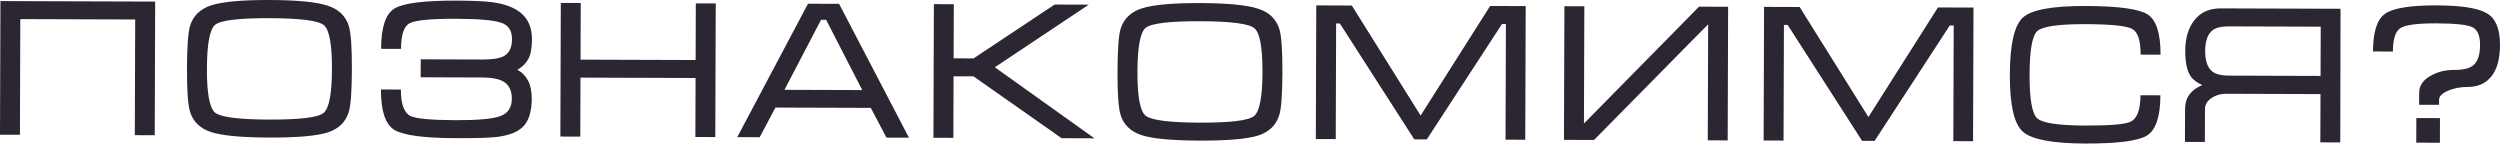 <?xml version="1.0" encoding="UTF-8"?> <svg xmlns="http://www.w3.org/2000/svg" width="1638" height="95" viewBox="0 0 1638 95" fill="none"> <path d="M0.288 0.702L101.673 1.035L101.385 88.595L88.328 88.552L88.577 12.77L13.307 12.522L13.057 88.304L0 88.261L0.288 0.702Z" fill="#2C2632"></path> <path d="M176.387 90.122C158.21 90.062 145.498 88.868 138.251 86.54C131.005 84.127 126.412 79.631 124.47 73.054C123.12 68.526 122.468 59.179 122.515 45.012C122.562 30.59 123.233 21.247 124.527 16.984C126.512 10.334 131.178 5.826 138.525 3.461C145.872 1.096 158.592 -0.057 176.684 0.002C194.862 0.062 207.531 1.299 214.692 3.712C221.938 6.04 226.574 10.535 228.601 17.199C229.951 21.726 230.603 31.116 230.556 45.368C230.509 59.705 229.838 69.005 228.544 73.268C226.559 79.918 221.936 84.426 214.674 86.792C207.413 89.072 194.65 90.182 176.387 90.122ZM176.426 78.345C196.567 78.411 208.434 76.957 212.028 73.982C215.622 71.007 217.446 61.455 217.499 45.325C217.552 29.11 215.792 19.503 212.217 16.505C208.728 13.506 196.871 11.974 176.645 11.907C156.419 11.841 144.509 13.295 140.915 16.27C137.406 19.245 135.625 28.841 135.572 45.055C135.519 61.099 137.28 70.663 140.854 73.748C144.428 76.746 156.286 78.279 176.426 78.345Z" fill="#2C2632"></path> <path d="M348.535 25.786C348.561 18.02 345.977 12.123 340.785 8.095C336.444 4.667 330.178 2.428 321.989 1.377C317.297 0.764 309.618 0.44 298.95 0.405C277.615 0.334 264.082 2.082 258.353 5.648C252.623 9.213 249.735 17.994 249.689 31.99L262.746 32.033C262.777 22.645 264.716 17.019 268.562 15.154C272.409 13.204 282.525 12.256 298.911 12.31C313.589 12.358 323.358 13.201 328.217 14.838C333.077 16.391 335.497 20.026 335.478 25.743C335.46 31.205 333.613 34.911 329.937 36.862C327.201 38.304 322.548 39.014 315.977 38.992L275.653 38.86L275.614 50.637L315.938 50.77C322.168 50.79 326.773 51.659 329.755 53.375C333.503 55.521 335.368 59.325 335.35 64.787C335.331 70.505 332.758 74.294 327.631 76.155C322.59 77.93 312.944 78.794 298.692 78.748C282.392 78.694 272.453 77.765 268.874 75.961C264.7 73.814 262.628 68.046 262.659 58.659L249.601 58.616C249.556 72.527 252.428 81.326 258.219 85.015C264.011 88.618 277.489 90.455 298.653 90.525C312.052 90.569 321.056 90.3 325.667 89.718C333.521 88.719 339.161 86.519 342.586 83.117C346.439 79.289 348.379 73.193 348.407 64.83C348.423 59.88 347.625 55.909 346.014 52.917C344.488 49.84 342.149 47.442 338.997 45.725C342.332 43.773 344.729 41.391 346.189 38.58C347.734 35.769 348.517 31.504 348.535 25.786Z" fill="#2C2632"></path> <path d="M367.44 1.91L380.497 1.953L380.375 39.077L455.773 39.325L455.896 2.201L468.953 2.244L468.665 89.804L455.607 89.761L455.735 51.102L380.336 50.854L380.209 89.513L367.152 89.47L367.44 1.91Z" fill="#2C2632"></path> <path d="M549.762 2.51L595.558 90.222L580.837 90.173L570.532 70.681L508.062 70.476L497.757 89.9L483.036 89.852L529.408 2.443L549.762 2.51ZM564.938 59.014L541.279 12.979L537.95 12.969L513.989 58.846L564.938 59.014Z" fill="#2C2632"></path> <path d="M611.587 90.275L611.876 2.715L624.933 2.758L624.816 38.217L637.873 38.26L690.987 2.975L713.389 3.049L651.807 44.066L717.069 90.622L695.563 90.551L637.834 50.037L624.777 49.994L624.644 90.318L611.587 90.275Z" fill="#2C2632"></path> <path d="M786.067 92.129C767.889 92.069 755.177 90.875 747.931 88.547C740.684 86.134 736.091 81.638 734.15 75.061C732.799 70.533 732.147 61.186 732.194 47.019C732.241 32.597 732.912 23.254 734.206 18.991C736.191 12.341 740.857 7.833 748.204 5.468C755.551 3.102 768.271 1.95 786.363 2.009C804.541 2.069 817.21 3.305 824.371 5.719C831.617 8.047 836.254 12.542 838.28 19.206C839.63 23.733 840.282 33.123 840.235 47.375C840.188 61.712 839.517 71.012 838.223 75.275C836.239 81.925 831.615 86.433 824.353 88.799C817.092 91.079 804.33 92.189 786.067 92.129ZM786.105 80.352C806.246 80.418 818.113 78.964 821.707 75.989C825.301 73.014 827.125 63.461 827.178 47.332C827.231 31.117 825.471 21.51 821.896 18.512C818.407 15.513 806.55 13.981 786.324 13.914C766.098 13.848 754.188 15.302 750.594 18.277C747.085 21.252 745.304 30.848 745.251 47.062C745.198 63.106 746.959 72.67 750.533 75.754C754.107 78.753 765.965 80.286 786.105 80.352Z" fill="#2C2632"></path> <path d="M885.711 3.616L930.79 75.708L976.343 3.915L999.641 3.991L999.353 91.551L986.424 91.508L986.673 15.726L984.113 15.717L934.835 91.339L926.642 91.312L877.863 15.368L875.431 15.36L875.182 91.142L862.125 91.099L862.413 3.54L885.711 3.616Z" fill="#2C2632"></path> <path d="M1132.27 4.428L1113.2 4.365L1037.8 80.924L1038.06 4.118L1025 4.075L1024.71 91.635L1044.42 91.699L1119.18 15.906L1118.93 91.945L1131.98 91.988L1132.27 4.428Z" fill="#2C2632"></path> <path d="M1179.11 4.582L1224.19 76.674L1269.74 4.88L1293.04 4.957L1292.75 92.517L1279.82 92.474L1280.07 16.692L1277.51 16.683L1228.24 92.305L1220.04 92.278L1171.26 16.333L1168.83 16.325L1168.58 92.108L1155.53 92.065L1155.81 4.505L1179.11 4.582Z" fill="#2C2632"></path> <path d="M1329.78 48.986C1329.72 64.945 1331.4 74.466 1334.8 77.55C1338.21 80.633 1348.7 82.204 1366.28 82.262C1382.58 82.316 1392.52 81.452 1396.11 79.672C1400.3 77.552 1402.41 71.798 1402.44 62.411L1415.5 62.454C1415.45 76.364 1412.52 85.145 1406.71 88.796C1400.89 92.361 1387.4 94.109 1366.24 94.039C1344.65 93.968 1331 91.363 1325.3 86.223C1319.6 81.084 1316.78 68.657 1316.85 48.944C1316.91 29.059 1319.77 16.566 1325.42 11.464C1331.07 6.362 1344.77 3.847 1366.54 3.919C1387.87 3.989 1401.39 5.826 1407.1 9.429C1412.8 13.032 1415.63 21.832 1415.59 35.828L1402.53 35.785C1402.56 26.397 1400.66 20.758 1396.83 18.868C1392.99 16.893 1382.88 15.878 1366.5 15.824C1348.83 15.766 1338.29 17.267 1334.86 20.328C1331.52 23.304 1329.83 32.857 1329.78 48.986Z" fill="#2C2632"></path> <path d="M1533.51 5.749L1533.35 93.309L1520.29 93.266L1520.39 61.647L1458.82 61.444C1454.98 61.432 1451.65 62.402 1448.82 64.356C1446.09 66.224 1444.71 68.609 1444.7 71.511L1444.63 93.017L1431.58 92.974L1431.65 71.468C1431.66 67.201 1432.91 63.663 1435.39 60.855C1437.28 58.728 1439.8 57.029 1442.96 55.76C1439.38 54.212 1436.79 52.198 1435.17 49.717C1432.88 46.125 1431.75 40.66 1431.77 33.321C1431.8 24.872 1433.83 18.136 1437.86 13.114C1441.88 8.007 1447.61 5.466 1455.03 5.49L1533.51 5.749ZM1520.43 49.742L1520.54 17.483L1460.24 17.285C1455.55 17.269 1452.09 18.069 1449.87 19.683C1446.53 22.147 1444.85 26.707 1444.83 33.364C1444.81 39.935 1446.41 44.463 1449.65 46.949C1451.95 48.663 1455.44 49.528 1460.14 49.544L1520.43 49.742Z" fill="#2C2632"></path> <path d="M1598.06 68.687L1585 68.644L1585.03 60.964C1585.04 56.355 1587.36 52.693 1591.98 49.977C1596.59 47.176 1601.97 45.786 1608.12 45.806C1614.43 45.827 1618.79 44.604 1621.19 42.137C1623.67 39.585 1624.92 35.364 1624.94 29.476C1624.96 23.502 1623.35 19.656 1620.12 17.939C1616.88 16.221 1608.99 15.342 1596.44 15.301C1583.9 15.259 1576 16.3 1572.75 18.423C1569.5 20.46 1567.86 25.576 1567.83 33.768L1554.78 33.725C1554.82 20.924 1557.45 12.697 1562.67 9.045C1567.89 5.307 1579.16 3.467 1596.48 3.524C1612.78 3.577 1623.78 5.32 1629.49 8.753C1635.2 12.1 1638.03 19.022 1638 29.519C1637.97 38.48 1636.11 45.301 1632.43 49.983C1628.74 54.664 1623.53 56.994 1616.79 56.972C1612.01 56.956 1607.7 57.795 1603.85 59.489C1600 61.184 1598.08 63.14 1598.07 65.359L1598.06 68.687ZM1583.18 77.343L1598.67 77.394L1598.62 93.524L1583.13 93.473L1583.18 77.343Z" fill="#2C2632"></path> </svg> 